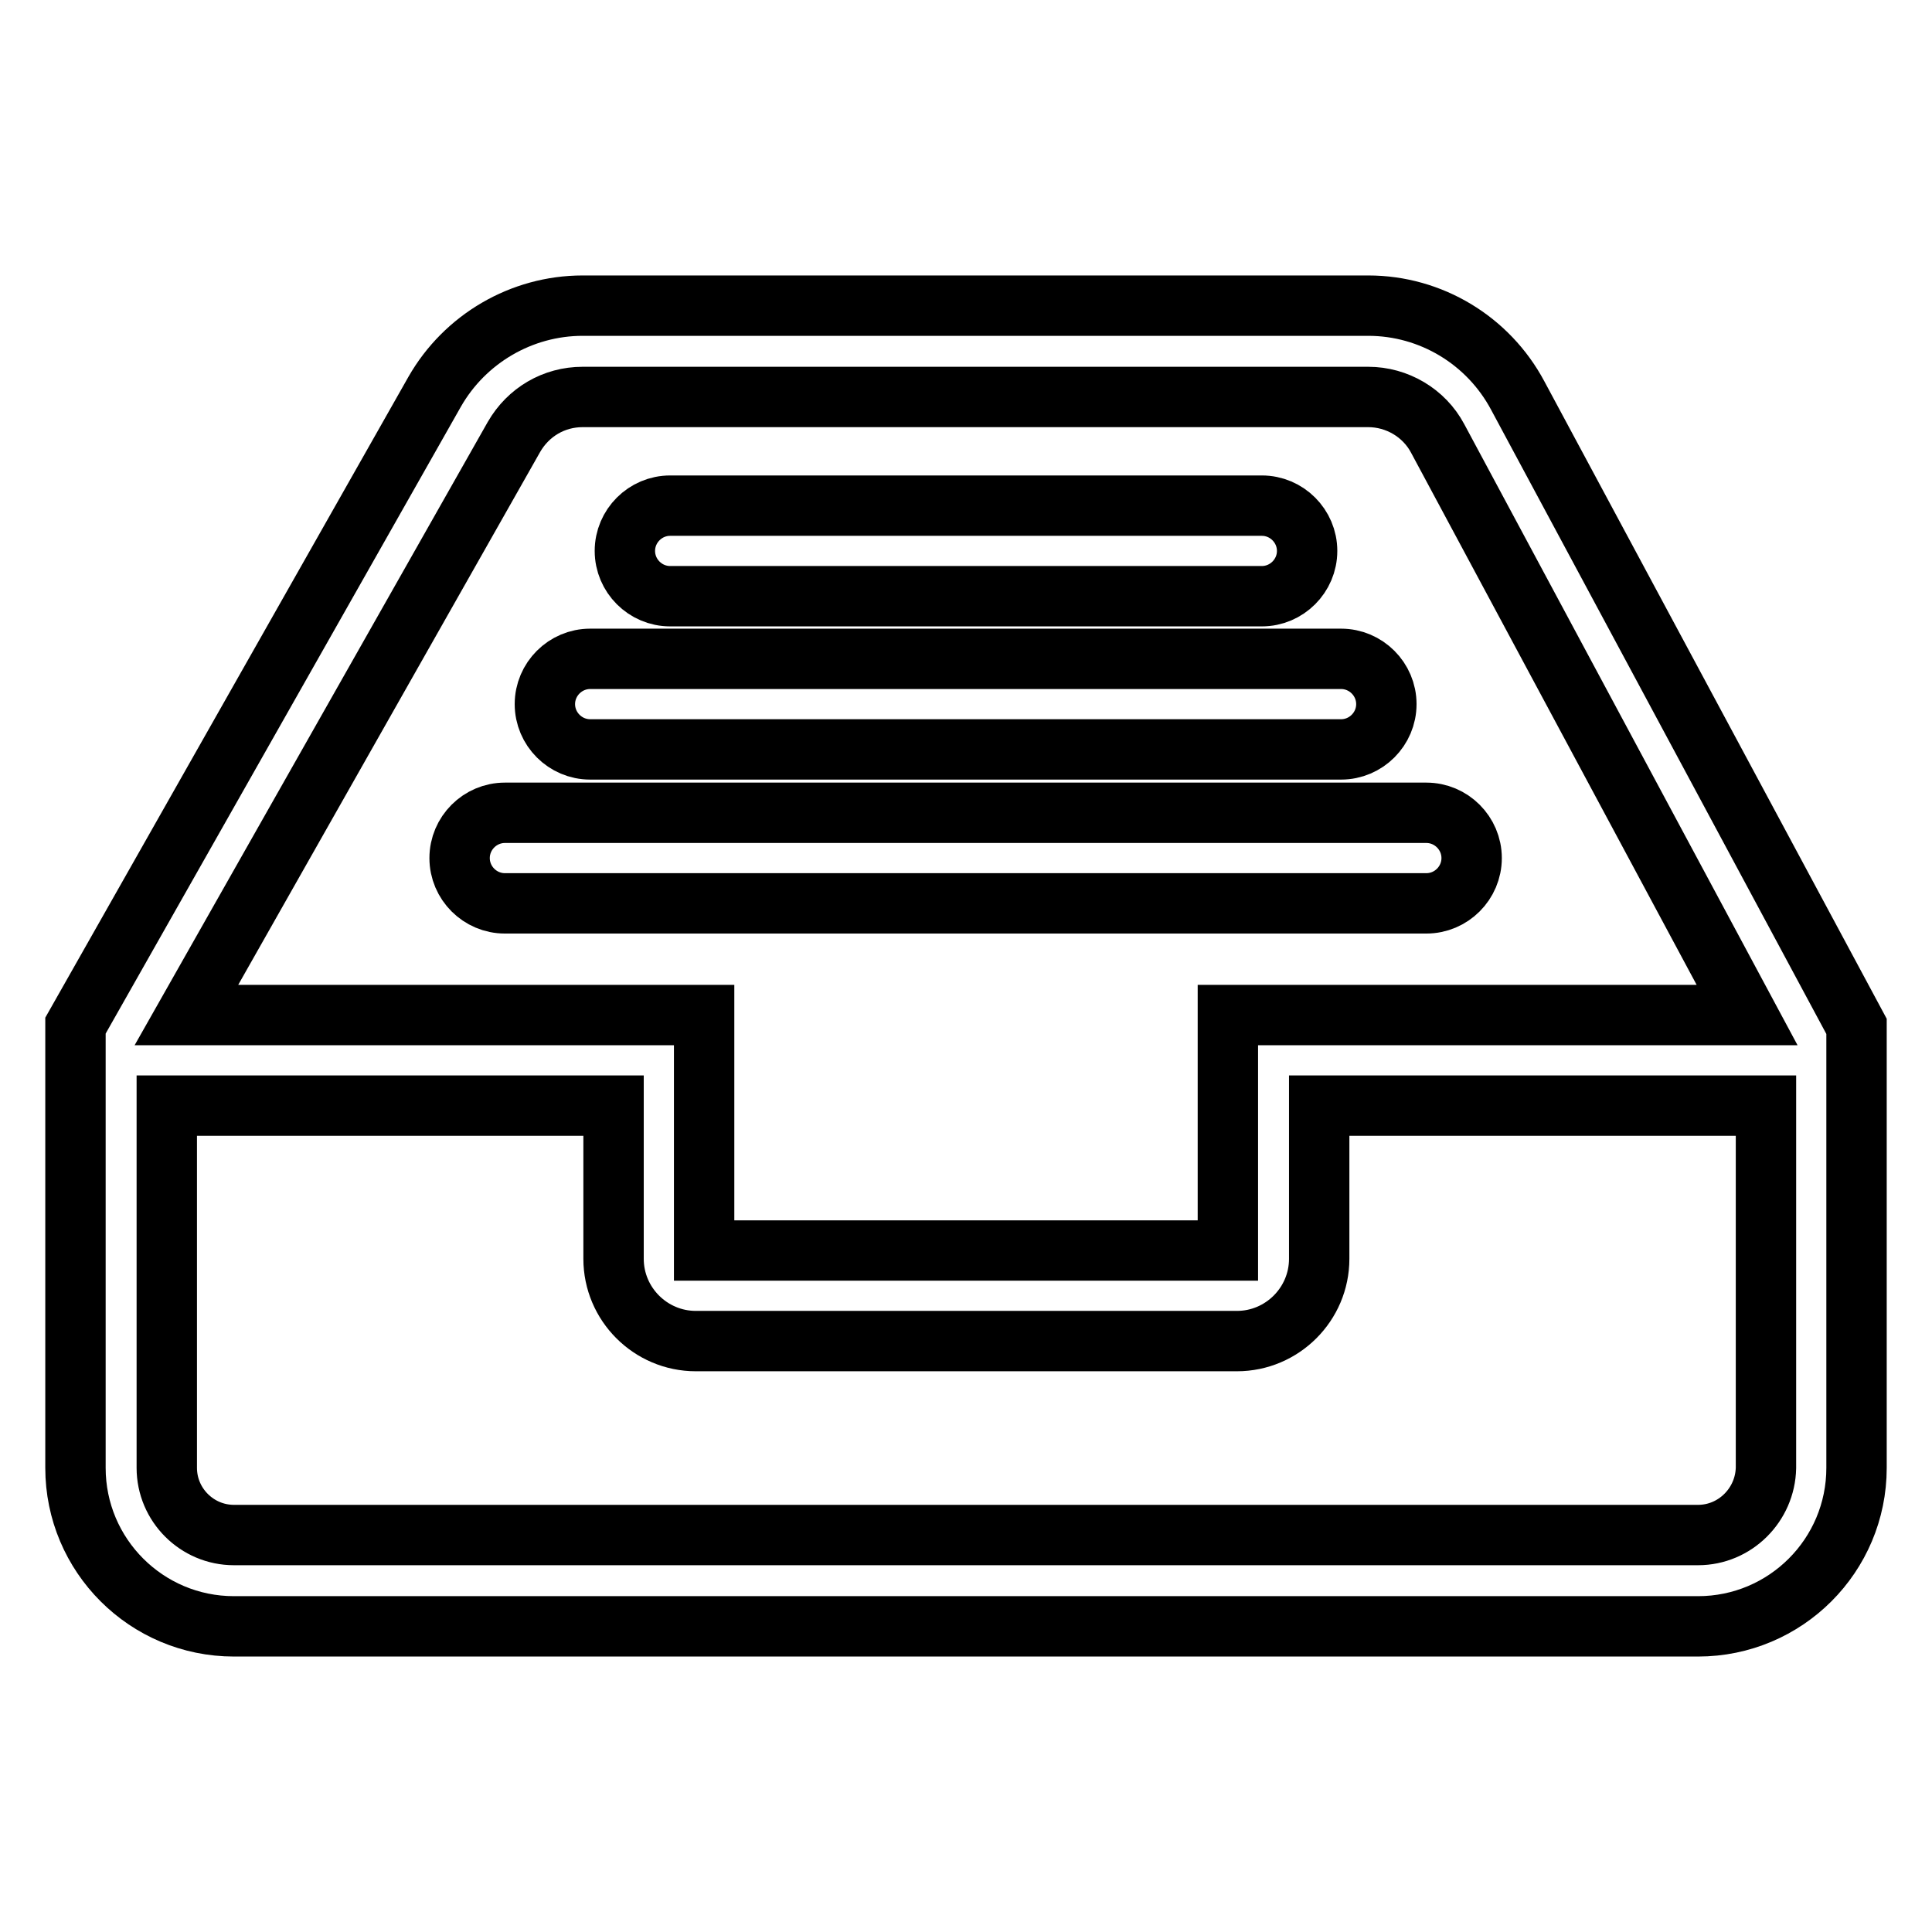 <?xml version="1.0" encoding="utf-8"?>
<!-- Svg Vector Icons : http://www.onlinewebfonts.com/icon -->
<!DOCTYPE svg PUBLIC "-//W3C//DTD SVG 1.1//EN" "http://www.w3.org/Graphics/SVG/1.1/DTD/svg11.dtd">
<svg version="1.1" xmlns="http://www.w3.org/2000/svg" xmlns:xlink="http://www.w3.org/1999/xlink" x="0px" y="0px" viewBox="0 0 256 256" enable-background="new 0 0 256 256" xml:space="preserve">
<g> <path stroke-width="8" fill-opacity="0" stroke="#000000"  d="M201.1,52.4L201.1,52.4c-3.9-7.3-11.5-11.9-19.8-11.9H77.2c-8.1,0-15.6,4.4-19.6,11.4l-47.6,84v58.6 c0,11.6,9.4,21,21,21H225c11.6,0,21-9.4,21-21V136L201.1,52.4z M68.1,57.9c1.9-3.3,5.3-5.3,9.1-5.3h104.1c3.8,0,7.4,2.1,9.2,5.5v0 l41,76.4h-68.8v31.2H93.3v-31.2H24.7L68.1,57.9z M225,203.4H31c-4.9,0-8.9-4-8.9-8.9v-48h59.2v20.3c0,6,4.9,10.9,10.9,10.9h71.7 c6,0,10.9-4.9,10.9-10.9v-20.3h59.2v48C233.9,199.4,229.9,203.4,225,203.4L225,203.4z"/> <path stroke-width="8" fill-opacity="0" stroke="#000000"  d="M66.9,119.7h122.1c3.3,0,6-2.7,6-6s-2.7-6-6-6H66.9c-3.3,0-6,2.7-6,6S63.6,119.7,66.9,119.7z M78.2,99.3 h99.5c3.3,0,6-2.7,6-6c0-3.3-2.7-6-6-6H78.2c-3.3,0-6,2.7-6,6C72.2,96.6,74.9,99.3,78.2,99.3L78.2,99.3z M88.8,79h78.4 c3.3,0,6-2.7,6-6s-2.7-6-6-6H88.8c-3.3,0-6,2.7-6,6C82.8,76.3,85.5,79,88.8,79z"/></g>
</svg>